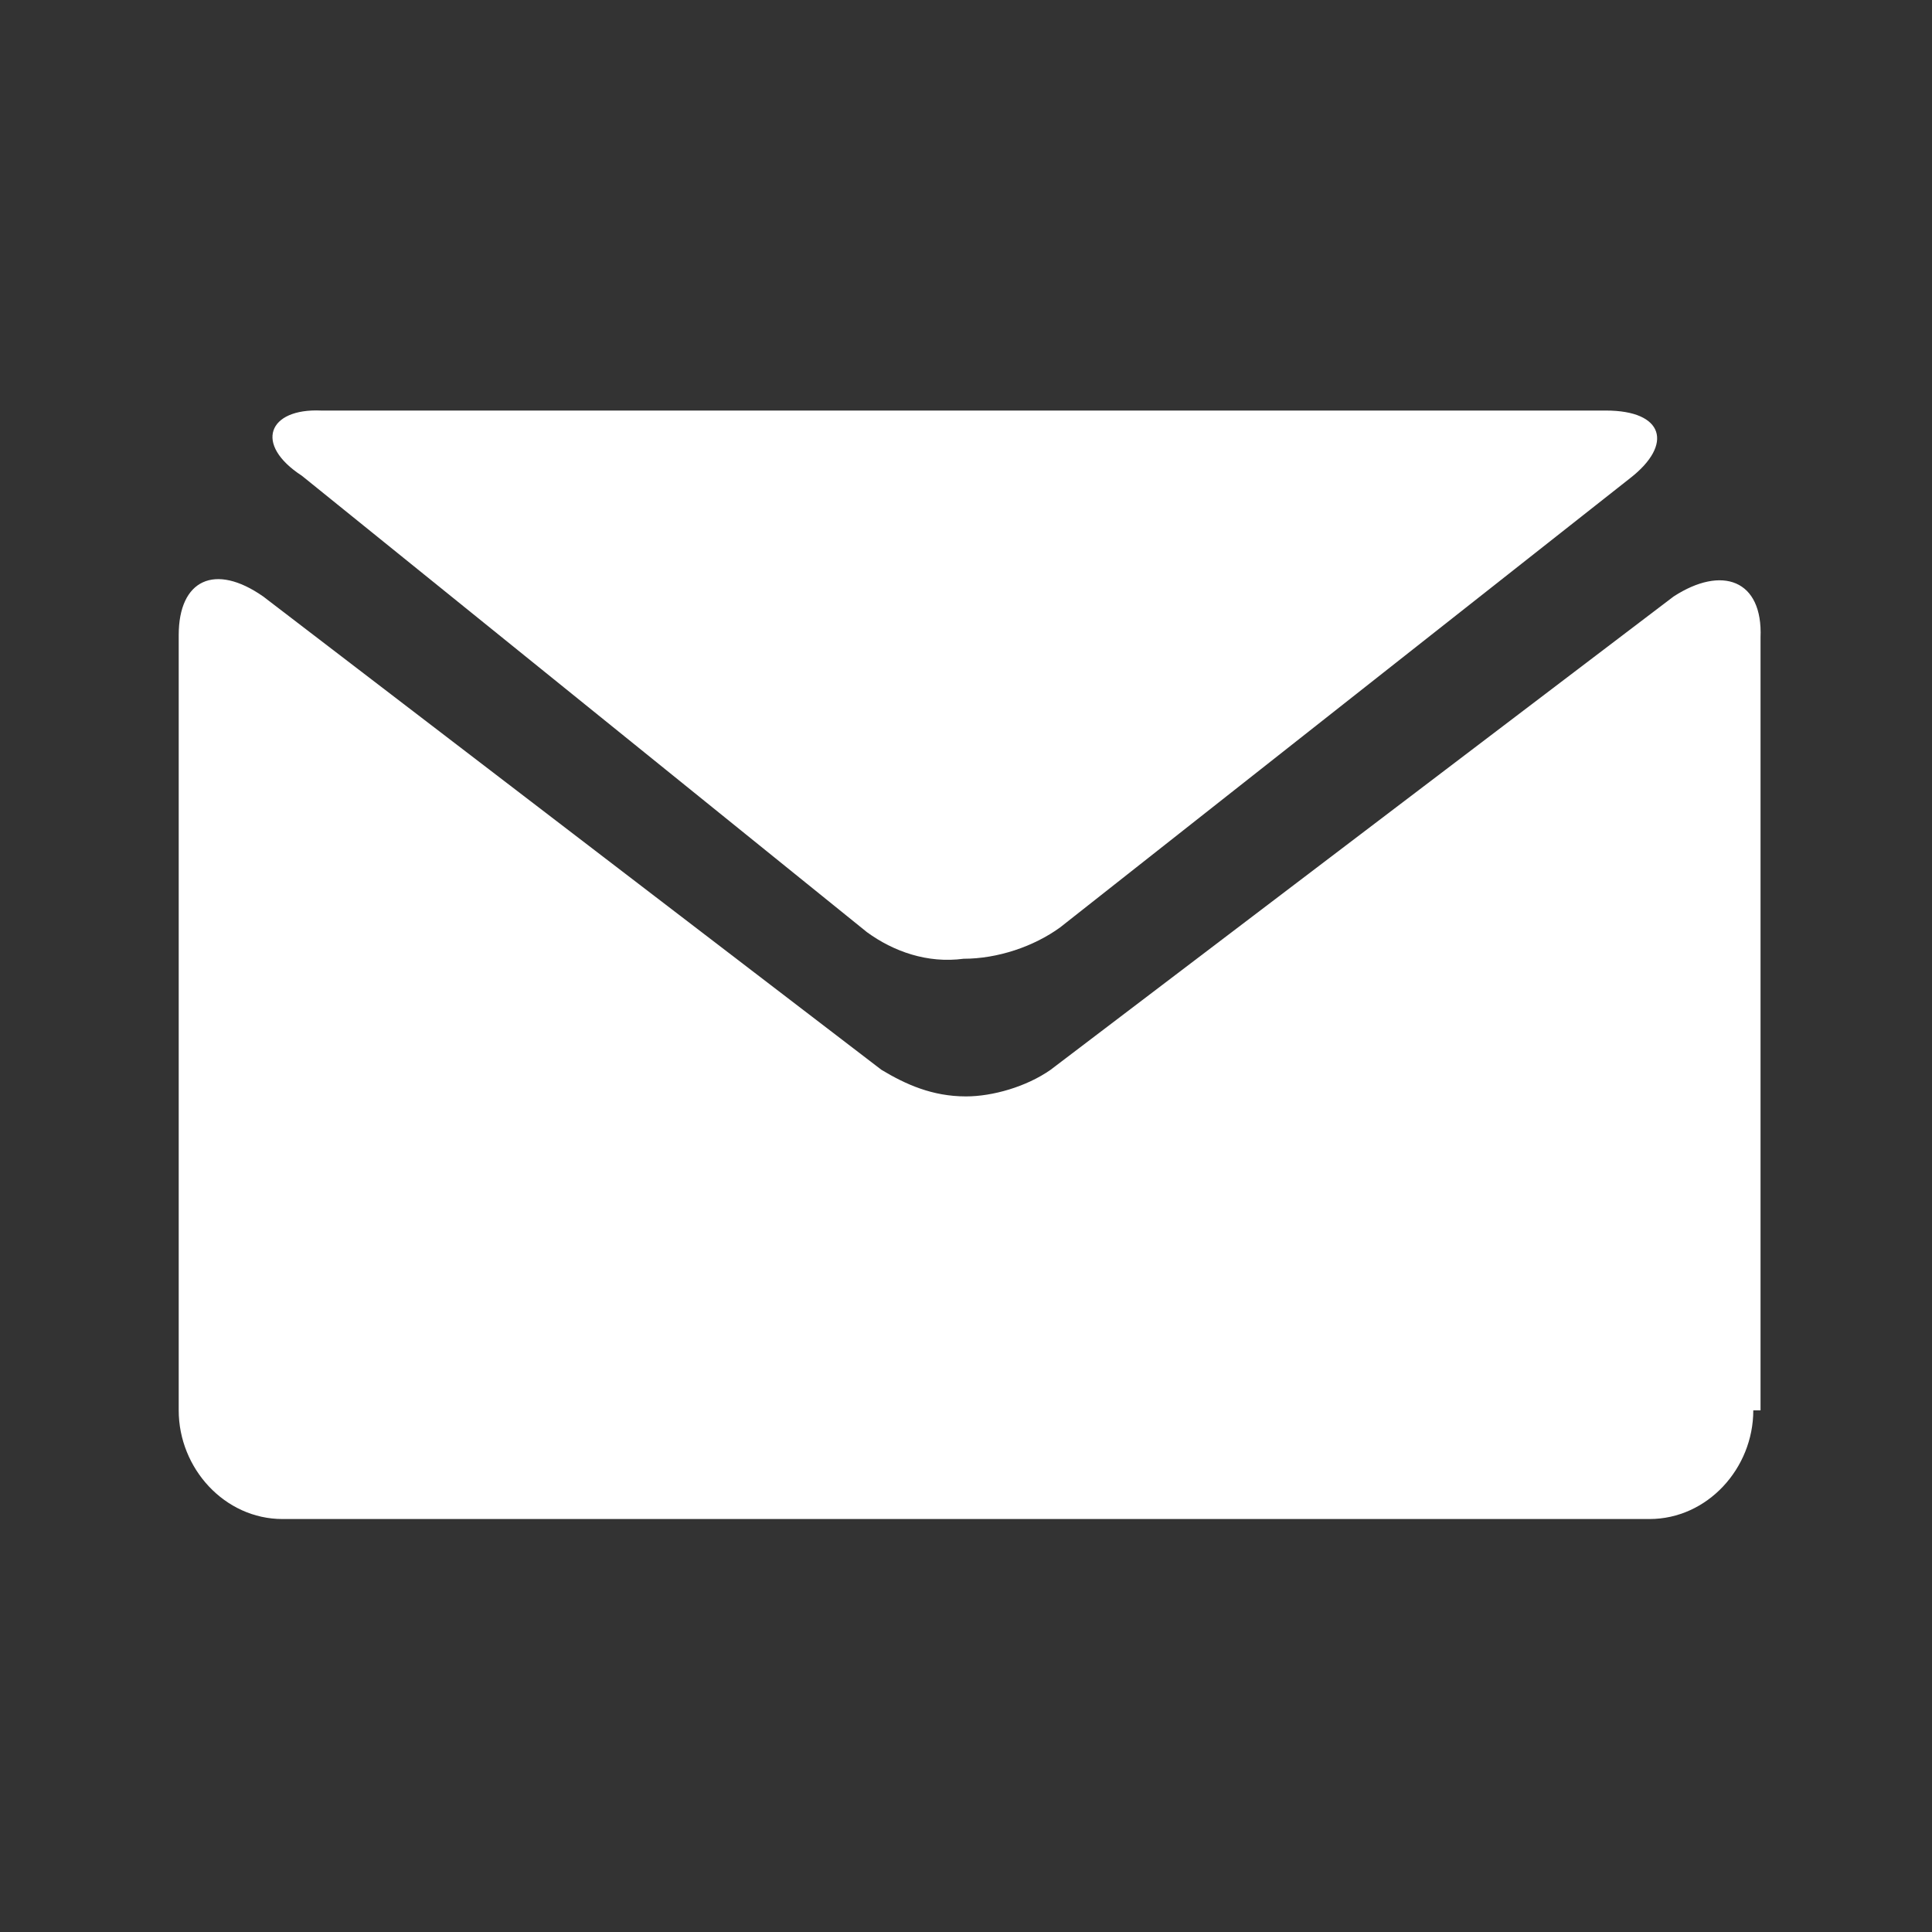 <?xml version="1.0" encoding="utf-8"?>
<!-- Generator: Adobe Illustrator 25.3.1, SVG Export Plug-In . SVG Version: 6.00 Build 0)  -->
<svg version="1.1" id="Layer_1" xmlns="http://www.w3.org/2000/svg" xmlns:xlink="http://www.w3.org/1999/xlink" x="0px" y="0px"
	 viewBox="0 0 80 80" style="enable-background:new 0 0 80 80;" xml:space="preserve">
<rect x="0" y="0" width="80" height="80" fill="#333333" stroke="none"/>
<style type="text/css">
	.st0{fill:#FFFFFF;}
</style>
<path class="st0" d="M12.5,19.7l23.4,18.9c1.1,0.8,2.5,1.3,4,1.1c1.4,0,2.9-0.5,4-1.3l23.6-18.6c1.8-1.4,1.4-2.8-1-2.8H39.9H13.3
	C11.1,16.9,10.5,18.4,12.5,19.7z"/>
<path class="st0" d="M69.3,24.7L43.5,44.3c-1,0.7-2.4,1.1-3.5,1.1c-1.4,0-2.5-0.5-3.5-1.1L10.9,24.7c-2-1.4-3.5-0.7-3.5,1.6v32.1
	c0,2.4,1.9,4.5,4.3,4.5H40h28.3c2.4,0,4.3-2.1,4.3-4.5h0.3v-32C73,24,71.3,23.4,69.3,24.7z"/>
</svg>

